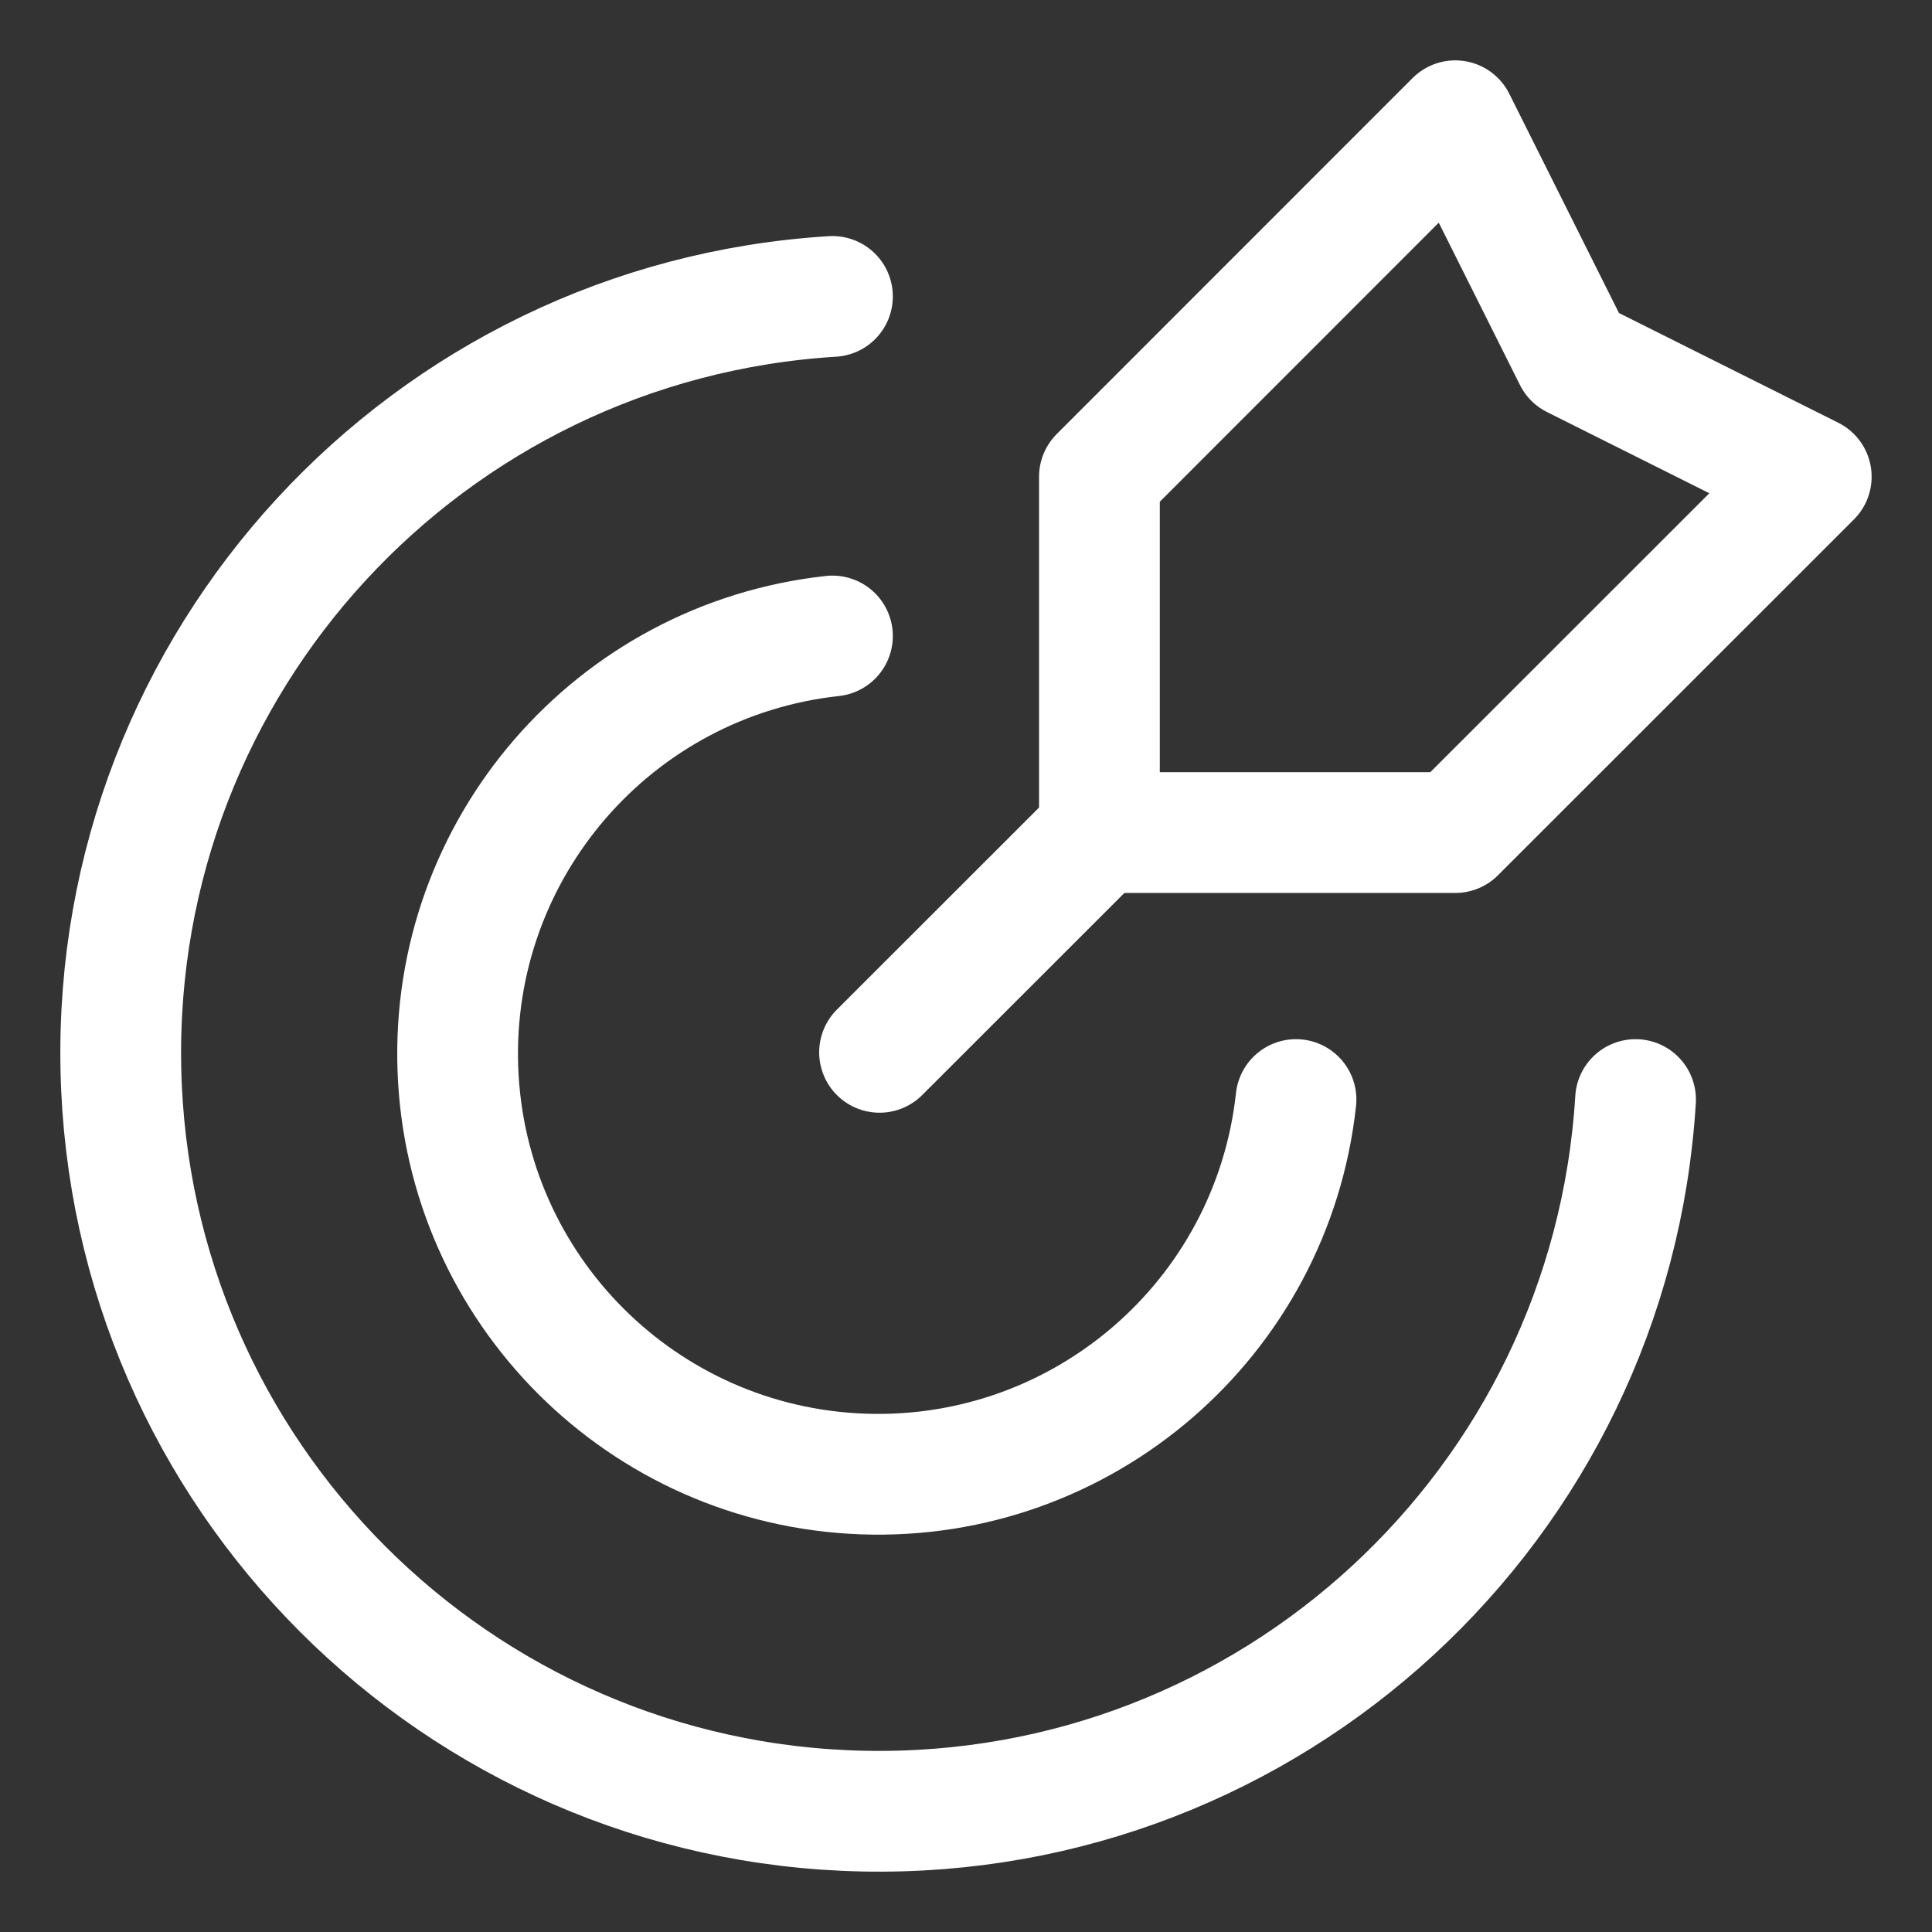 <svg width="16" height="16" viewBox="0 0 16 16" fill="none" xmlns="http://www.w3.org/2000/svg">
<rect x="0" y="0" width="16" height="16" fill="#333333" stroke="none"/>
<path d="M9.134 6.866L7.284 8.715" stroke="white" stroke-linecap="round" stroke-linejoin="round"/>
<path fill-rule="evenodd" clip-rule="evenodd" d="M9.105 3.948V6.895H12.052L15 3.948L13.035 2.965L12.052 1L9.105 3.948Z" stroke="white" stroke-linecap="round" stroke-linejoin="round"/>
<path d="M6.894 2.455C3.532 2.662 0.932 5.483 1.001 8.85C1.07 12.217 3.784 14.93 7.151 14.999C10.518 15.067 13.339 12.467 13.545 9.106" stroke="white" stroke-linecap="round" stroke-linejoin="round"/>
<path d="M10.733 9.106C10.535 10.92 8.97 12.273 7.146 12.207C5.322 12.141 3.858 10.678 3.792 8.854C3.726 7.03 5.08 5.465 6.894 5.267" stroke="white" stroke-linecap="round" stroke-linejoin="round"/>
</svg>
